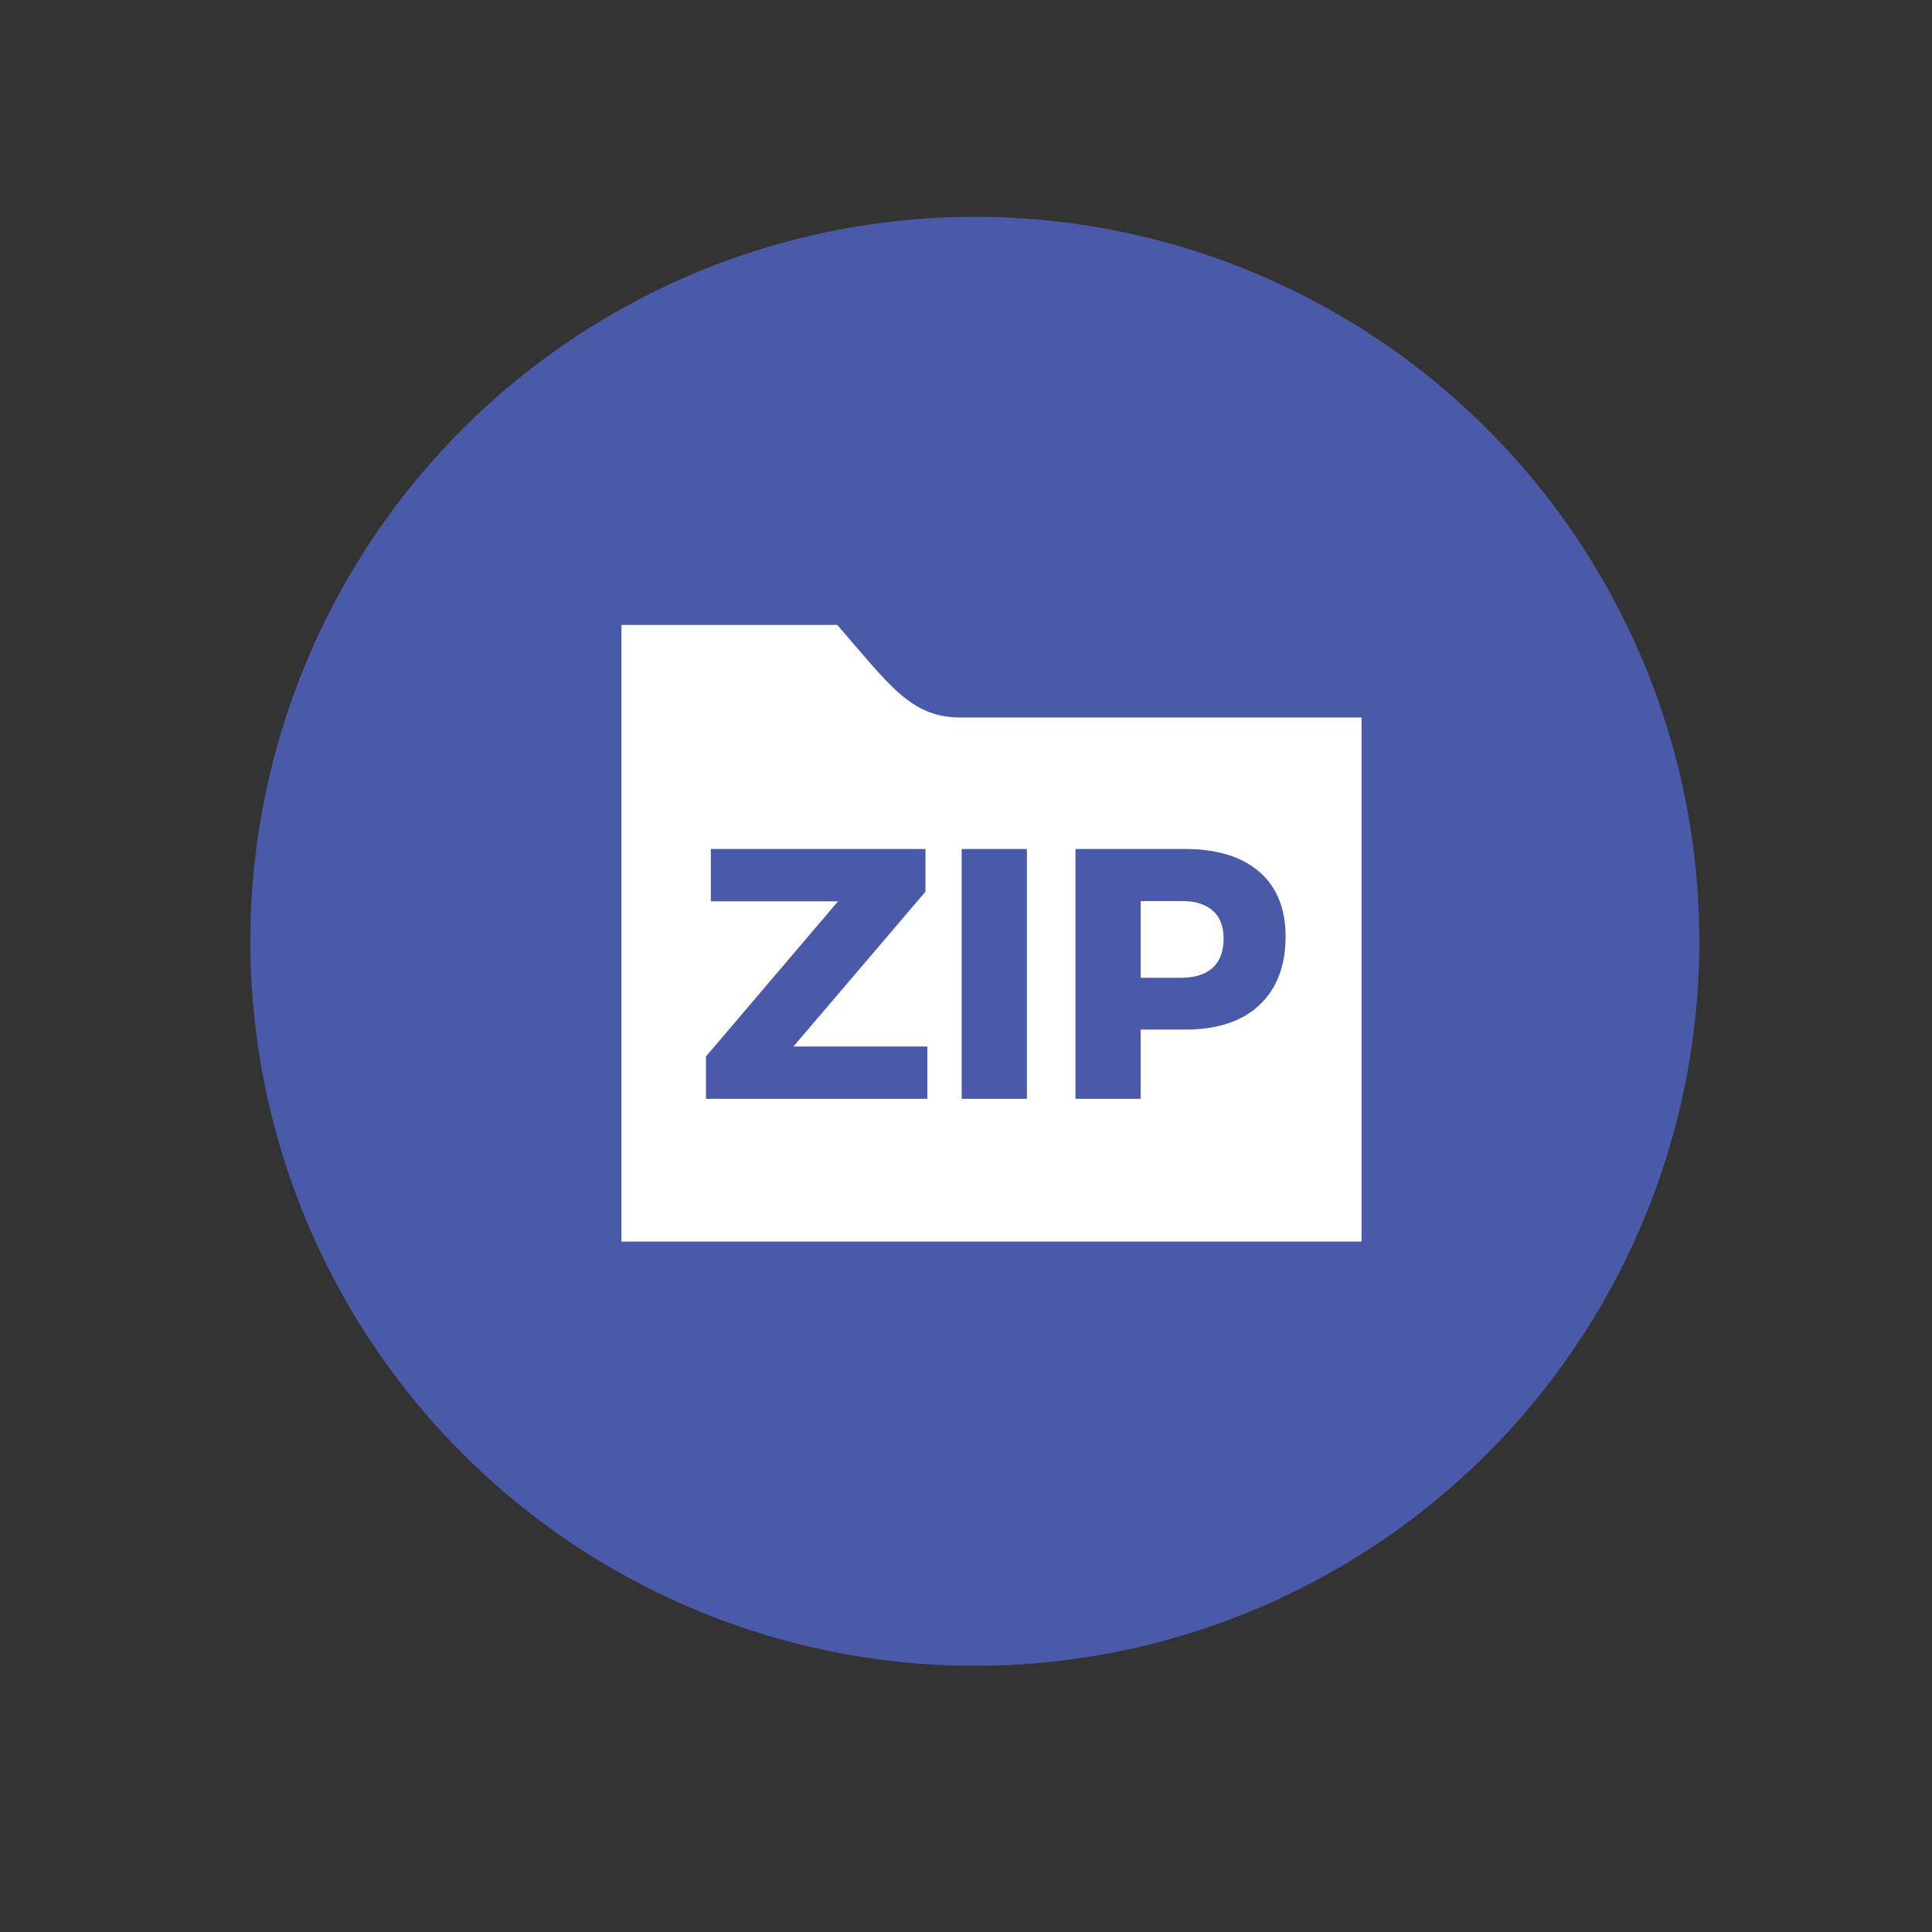 <?xml version="1.0" encoding="utf-8"?>
<!-- Generator: Adobe Illustrator 23.0.4, SVG Export Plug-In . SVG Version: 6.00 Build 0)  -->
<svg version="1.1" id="Layer_1" xmlns="http://www.w3.org/2000/svg" xmlns:xlink="http://www.w3.org/1999/xlink" x="0px" y="0px"
	 viewBox="0 0 72 72" style="enable-background:new 0 0 72 72;" xml:space="preserve">
<rect x="0" y="0" width="72" height="72" fill="#333333" stroke="none"/>
<style type="text/css">
	.st0{fill:#4B5AA8;}
	.st1{fill:#FFFFFF;}
</style>
<circle class="st0" cx="36.33" cy="35.08" r="27"/>
<path id="folder-1" class="st1" d="M35.8,26.74c-1.87,0-2.65-1.22-4.6-3.45h-8.04v22.98h27.58V26.74H35.8z"/>
<g>
	<path class="st0" d="M26.49,31.64h8v1.59L29.57,39h4.99v1.95h-8.25v-1.58l4.92-5.78h-4.74V31.64z"/>
	<path class="st0" d="M35.84,31.64h2.43v9.31h-2.43V31.64z"/>
	<path class="st0" d="M46.93,32.49c0.66,0.57,0.98,1.38,0.98,2.41c0,1.1-0.33,1.95-0.98,2.56s-1.58,0.91-2.76,0.91h-1.66v2.58h-2.43
		v-9.31h4.09C45.35,31.64,46.27,31.92,46.93,32.49z M45.2,36.06c0.27-0.25,0.4-0.61,0.4-1.08c0-0.45-0.13-0.8-0.4-1.04
		c-0.27-0.24-0.65-0.36-1.15-0.36h-1.54v2.86h1.54C44.54,36.43,44.93,36.31,45.2,36.06z"/>
</g>
</svg>
